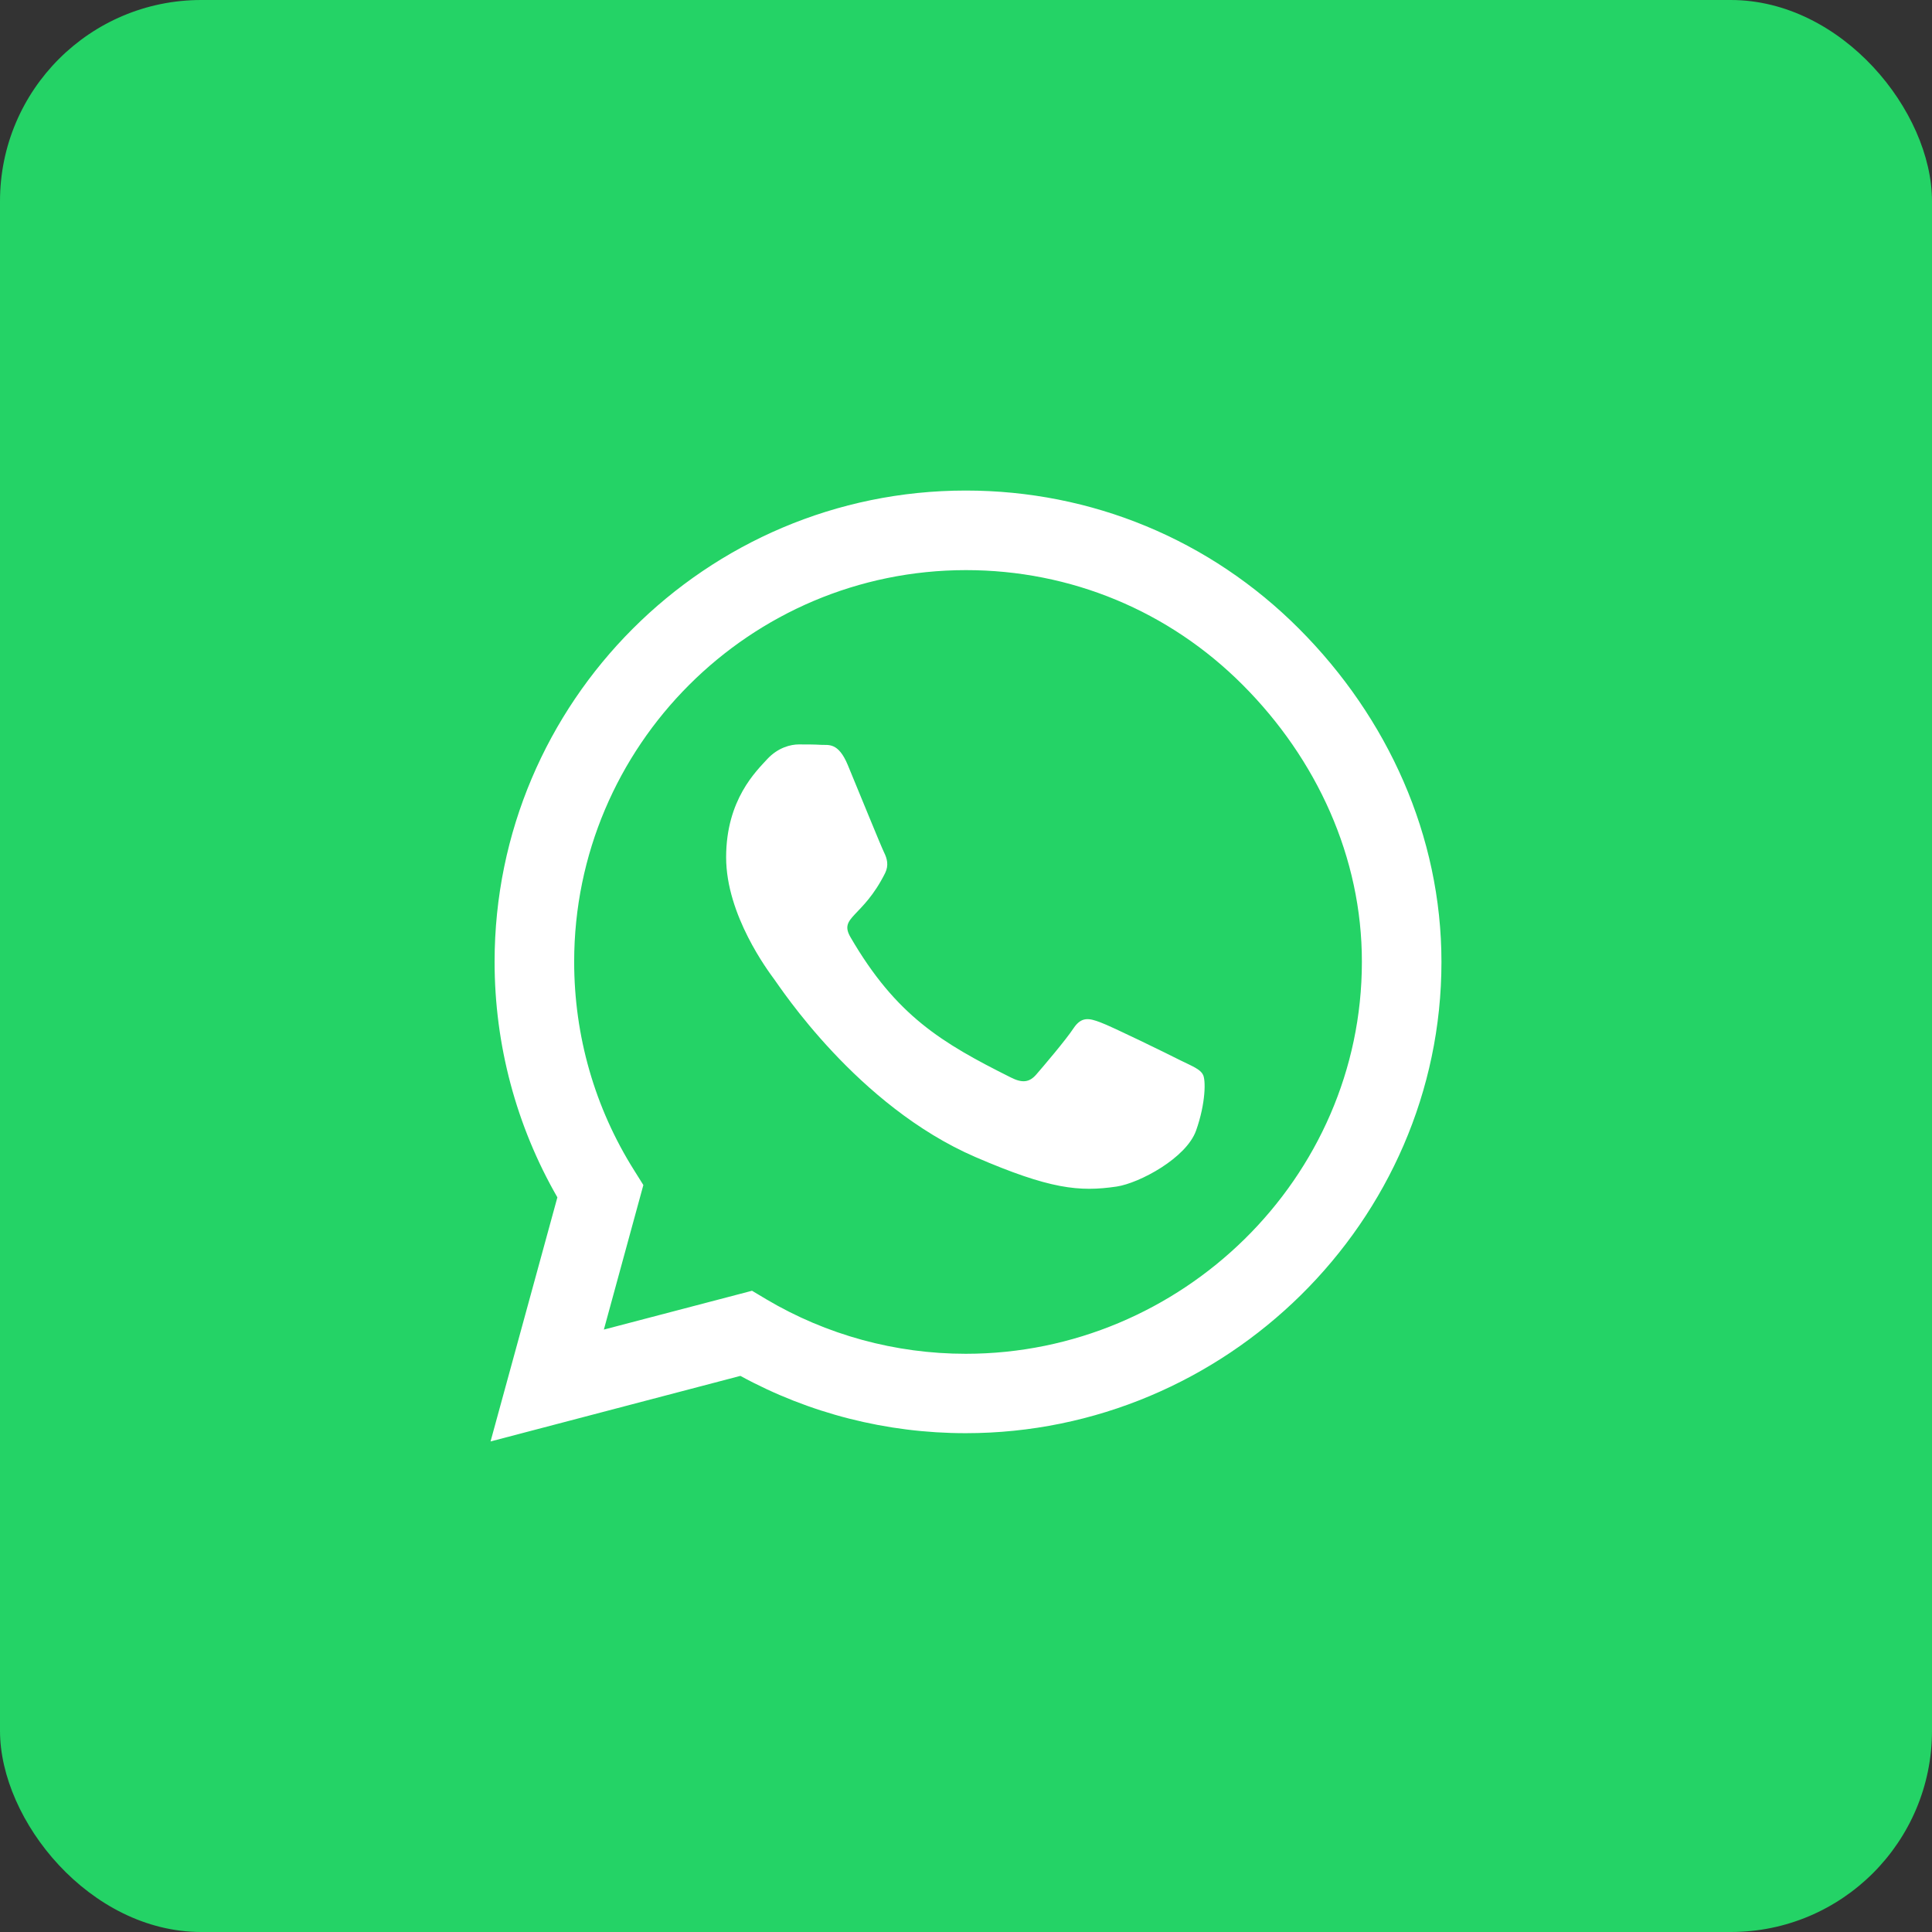 <?xml version="1.0" encoding="utf-8"?>
<svg xmlns="http://www.w3.org/2000/svg" fill="none" height="32" viewBox="0 0 32 32" width="32">
<rect x="0" y="0" width="32" height="32" fill="#333333" stroke="none"/>
<rect fill="#24D366" height="32" rx="3.333" width="32"/>
<g clip-path="url(#clip0_384_921)">
<path d="M21.516 10.414C20.043 8.937 18.081 8.125 15.996 8.125C11.693 8.125 8.192 11.627 8.192 15.93C8.192 17.304 8.55 18.647 9.232 19.832L8.125 23.875L12.263 22.789C13.402 23.411 14.685 23.738 15.993 23.738H15.996C20.296 23.738 23.875 20.236 23.875 15.933C23.875 13.848 22.989 11.89 21.516 10.414ZM15.996 22.423C14.829 22.423 13.687 22.11 12.692 21.52L12.456 21.379L10.002 22.022L10.656 19.628L10.502 19.382C9.851 18.348 9.51 17.157 9.51 15.93C9.51 12.354 12.421 9.443 16 9.443C17.733 9.443 19.361 10.118 20.584 11.345C21.808 12.572 22.56 14.2 22.557 15.933C22.557 19.512 19.572 22.423 15.996 22.423ZM19.554 17.564C19.361 17.466 18.401 16.995 18.222 16.932C18.043 16.865 17.913 16.833 17.782 17.03C17.652 17.227 17.28 17.663 17.164 17.797C17.051 17.927 16.935 17.944 16.742 17.846C15.596 17.273 14.843 16.823 14.088 15.525C13.887 15.181 14.288 15.206 14.661 14.46C14.724 14.33 14.692 14.218 14.643 14.119C14.594 14.021 14.204 13.061 14.042 12.671C13.884 12.291 13.722 12.344 13.602 12.337C13.49 12.33 13.36 12.33 13.23 12.33C13.1 12.33 12.889 12.379 12.709 12.572C12.53 12.769 12.027 13.24 12.027 14.2C12.027 15.16 12.727 16.088 12.822 16.218C12.92 16.348 14.197 18.317 16.155 19.164C17.392 19.698 17.877 19.744 18.496 19.653C18.872 19.596 19.649 19.182 19.811 18.725C19.973 18.268 19.973 17.877 19.923 17.797C19.878 17.709 19.748 17.659 19.554 17.564Z" fill="white"/>
</g>
<defs>
<clipPath id="clip0_384_921">
<rect fill="white" height="18" transform="translate(8.125 7)" width="15.75"/>
</clipPath>
</defs>
</svg>